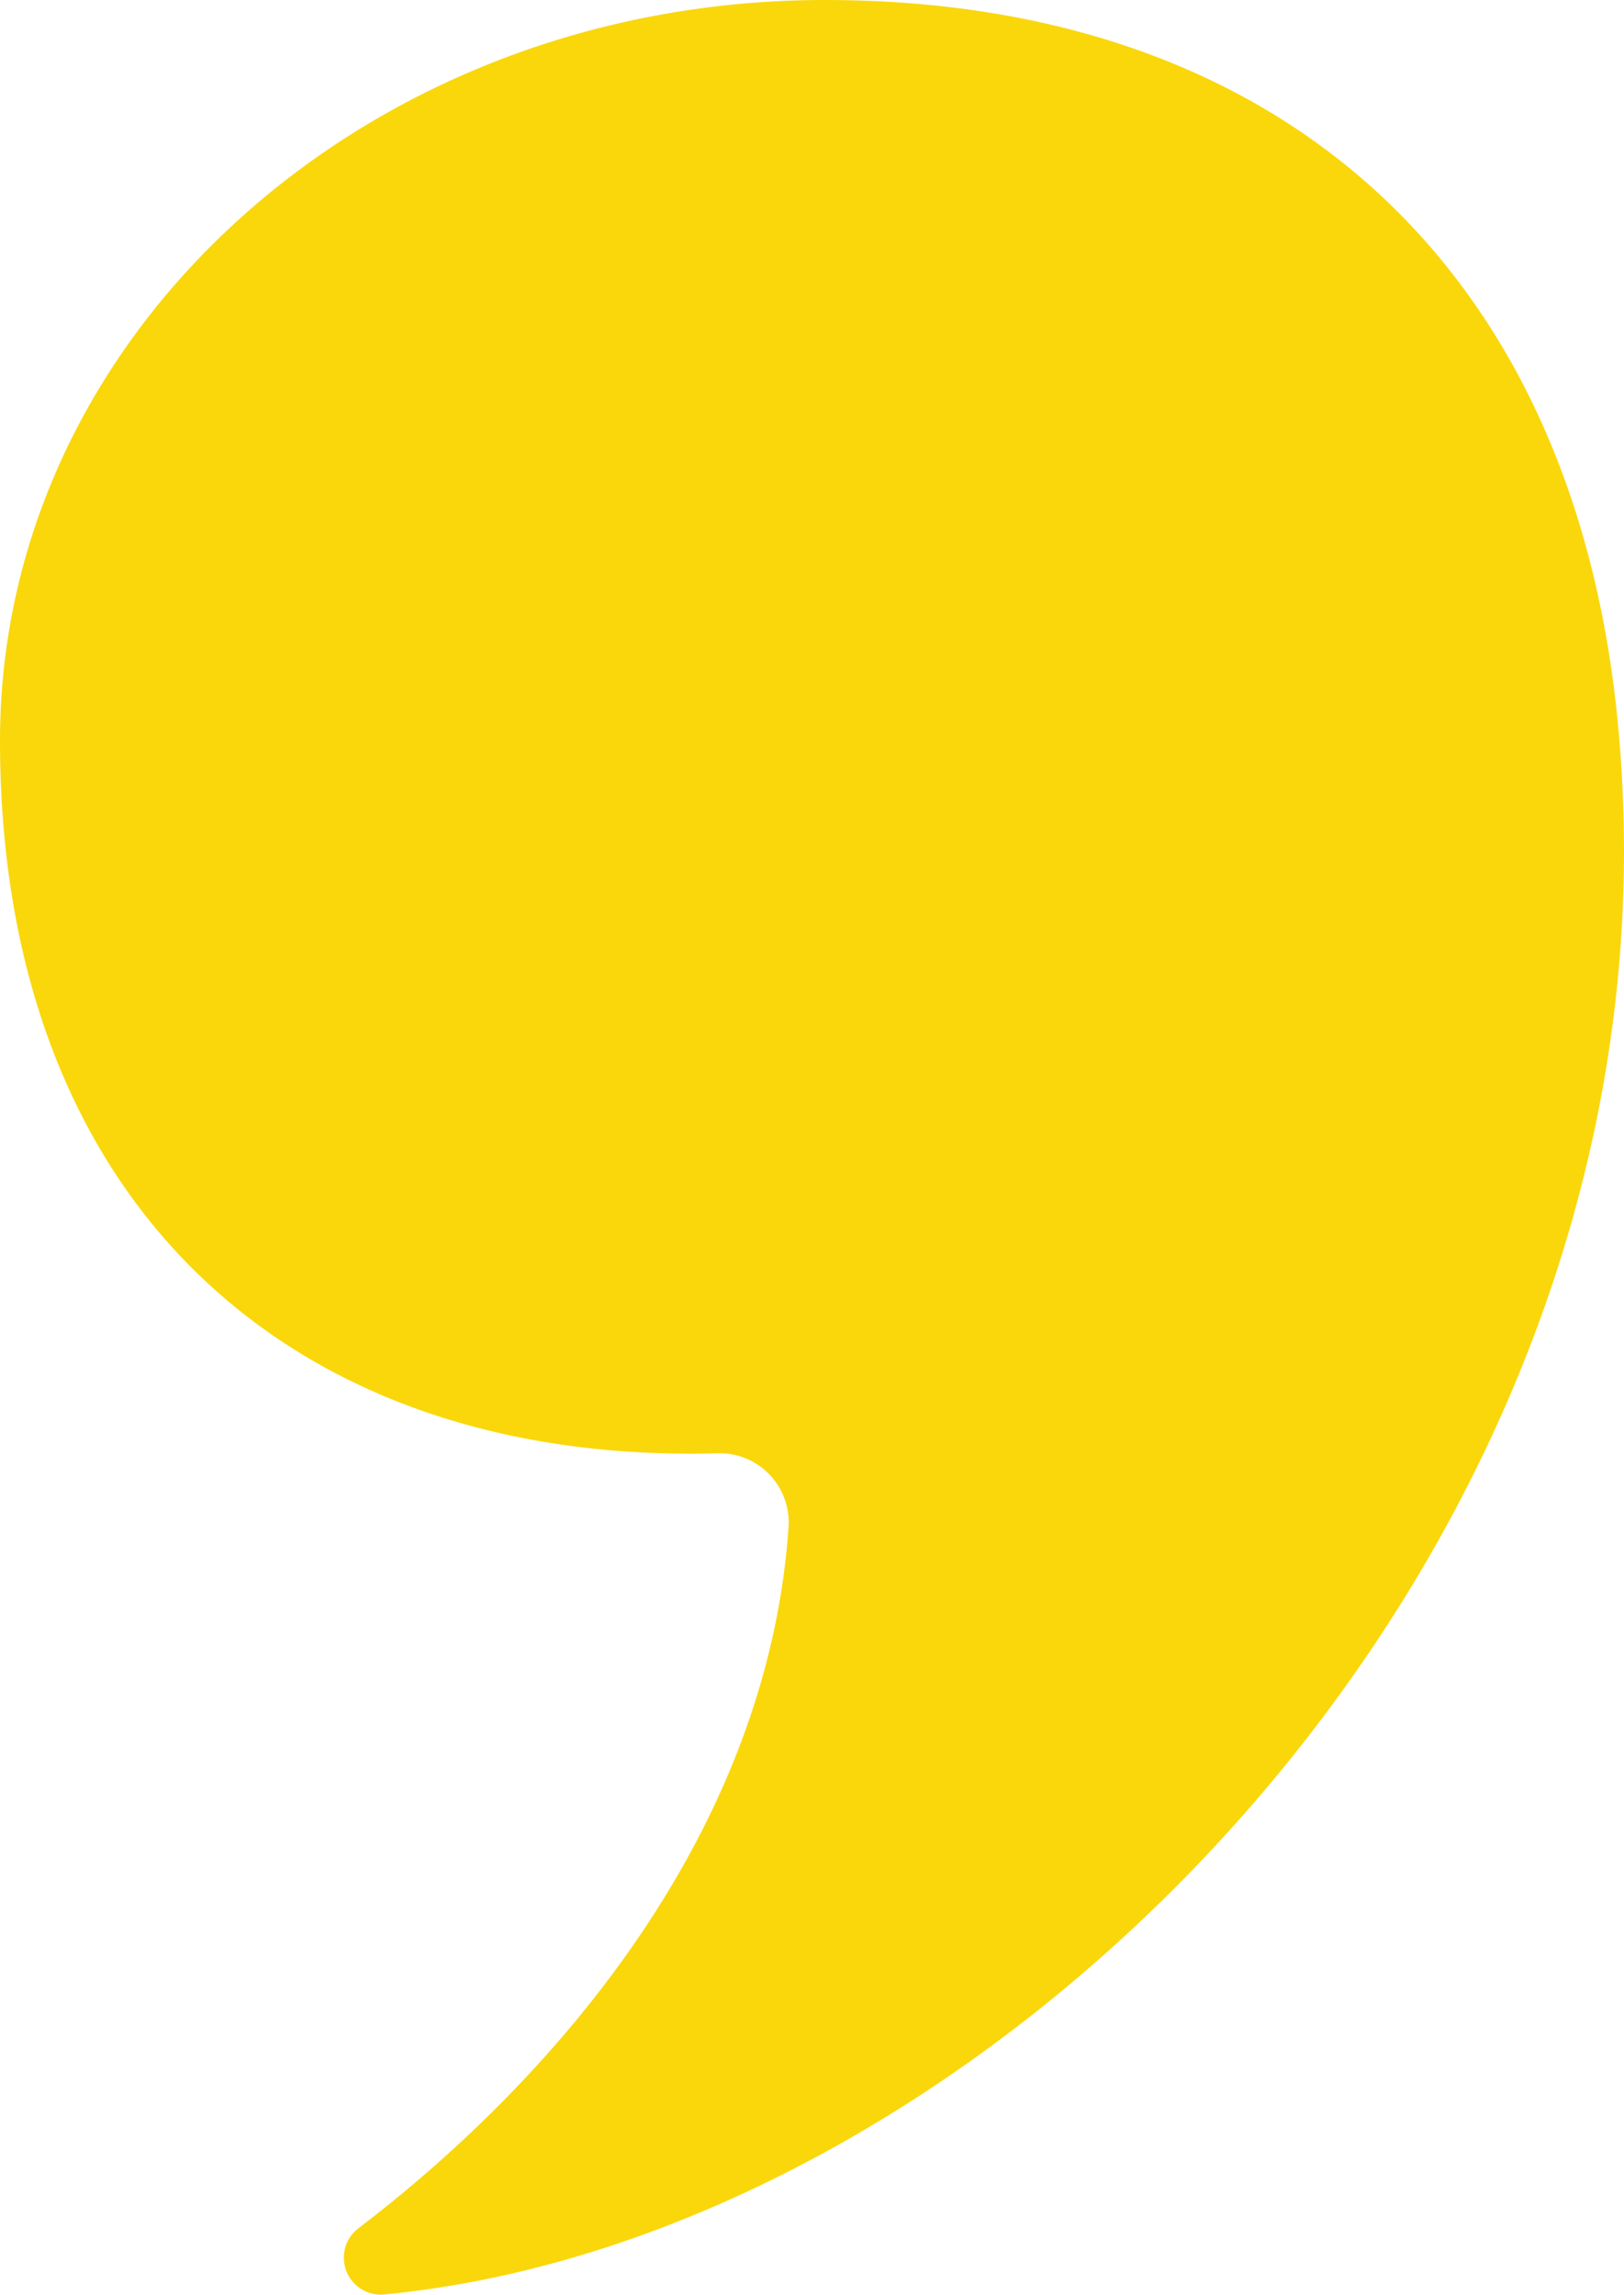 <svg xmlns="http://www.w3.org/2000/svg" width="25.524" height="36.07" viewBox="0 0 25.524 36.07">
                  <path id="Path_6" data-name="Path 6" d="M-139.944-11.639c-.712-7.081-5.3-11.283-12.456-11.283s-12.963,5.212-12.963,11.641c0,7.249,4.553,11.387,11.282,11.2a1.087,1.087,0,0,1,1.112,1.153c-.323,4.749-3.587,8.606-6.76,11.027a.581.581,0,0,0,.382,1.043C-149.584,12.222-138.649,1.22-139.944-11.639Z" transform="translate(165.363 22.922)" fill="#fad70b"/>
                </svg>